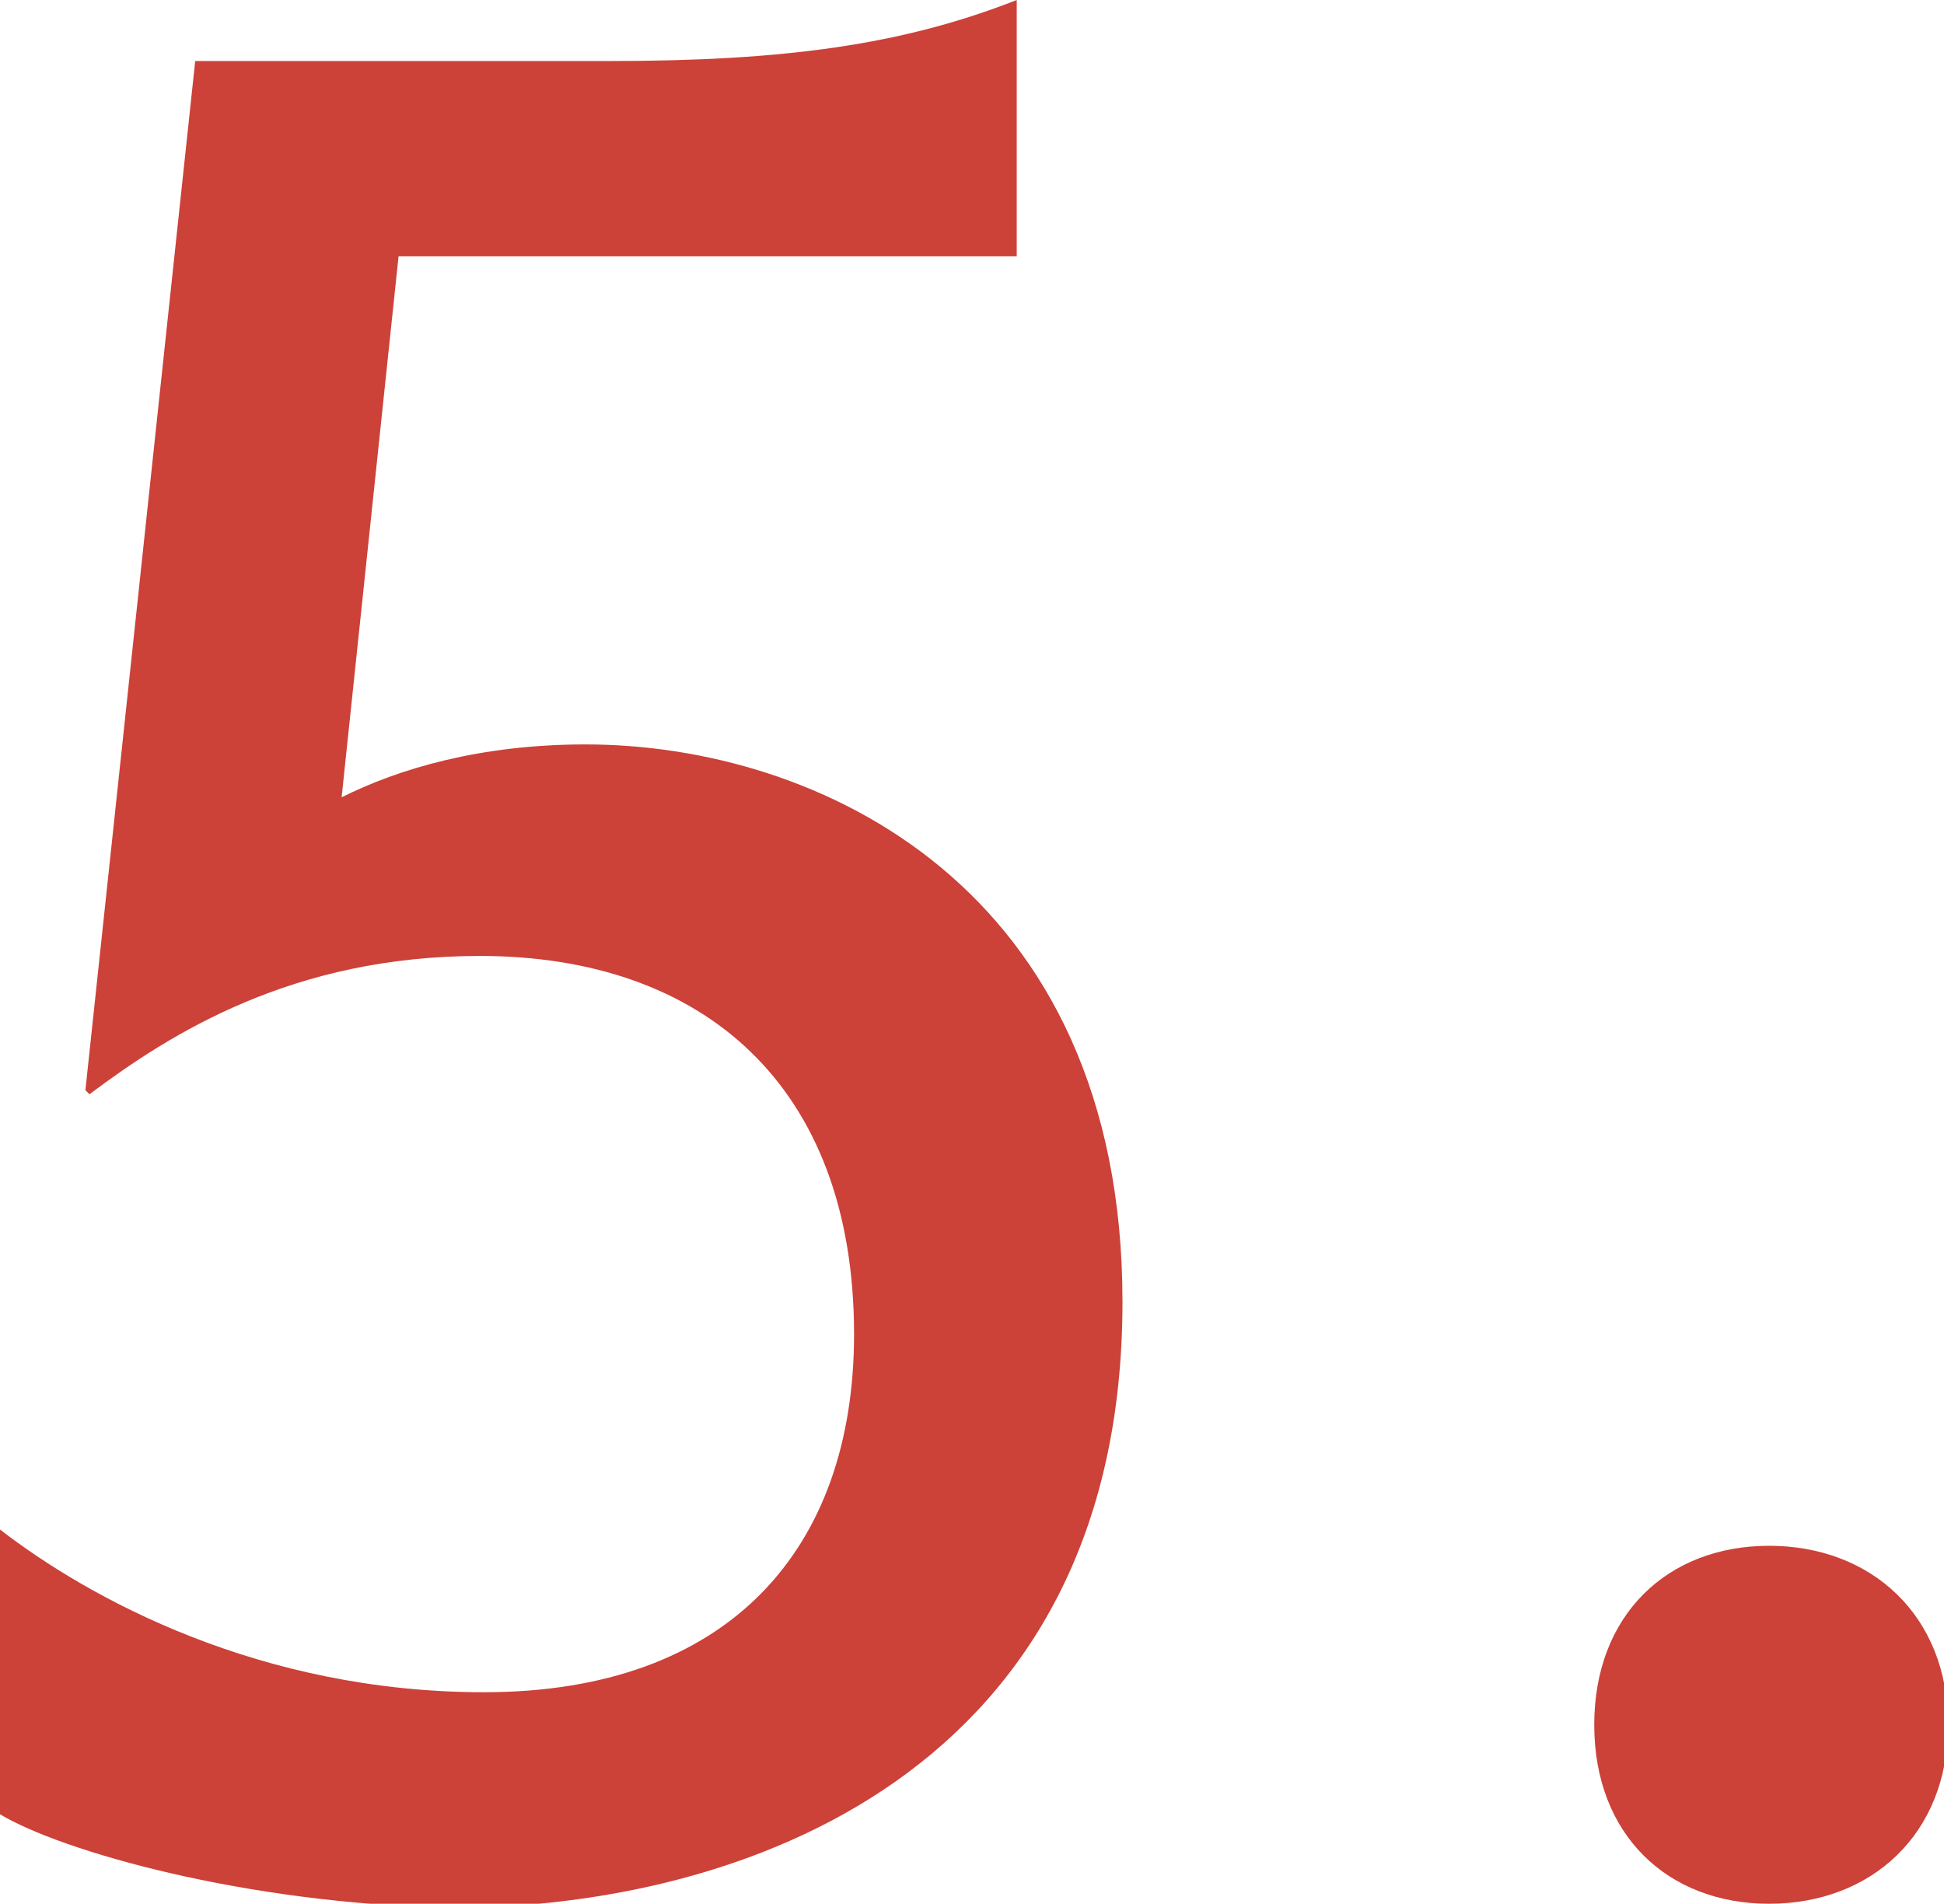 <?xml version="1.0" encoding="utf-8"?>
<!-- Generator: Adobe Illustrator 27.8.1, SVG Export Plug-In . SVG Version: 6.00 Build 0)  -->
<svg version="1.1" id="レイヤー_2" xmlns="http://www.w3.org/2000/svg" xmlns:xlink="http://www.w3.org/1999/xlink" x="0px"
	 y="0px" viewBox="0 0 47.8 46.8" style="enable-background:new 0 0 47.8 46.8;" xml:space="preserve">
<style type="text/css">
	.st0{fill:#CC4138;}
</style>
<g>
	<path class="st0" d="M27.6,32c0,11.6-9.4,14.9-16.5,14.9C6,46.8,1.5,45.5,0,44.6v-7c2.2,1.7,6.4,4,11.9,4c6,0,9.1-3.5,9.1-8.8
		c0-6.1-3.7-9.3-9.2-9.3c-4.6,0-7.6,1.9-9.6,3.4l-0.1-0.1L4.8,1.5h10.2c4.3,0,7.2-0.4,10-1.5v6.3H9.8L8.4,19.6
		c1.4-0.7,3.4-1.3,6-1.3C20.1,18.3,27.6,21.8,27.6,32z"/>
	<path class="st0" d="M39.2,42.4c0-2.7,1.8-4.4,4.3-4.4s4.4,1.7,4.4,4.4s-1.9,4.4-4.4,4.4S39.2,45.1,39.2,42.4z"/>
</g>
</svg>
